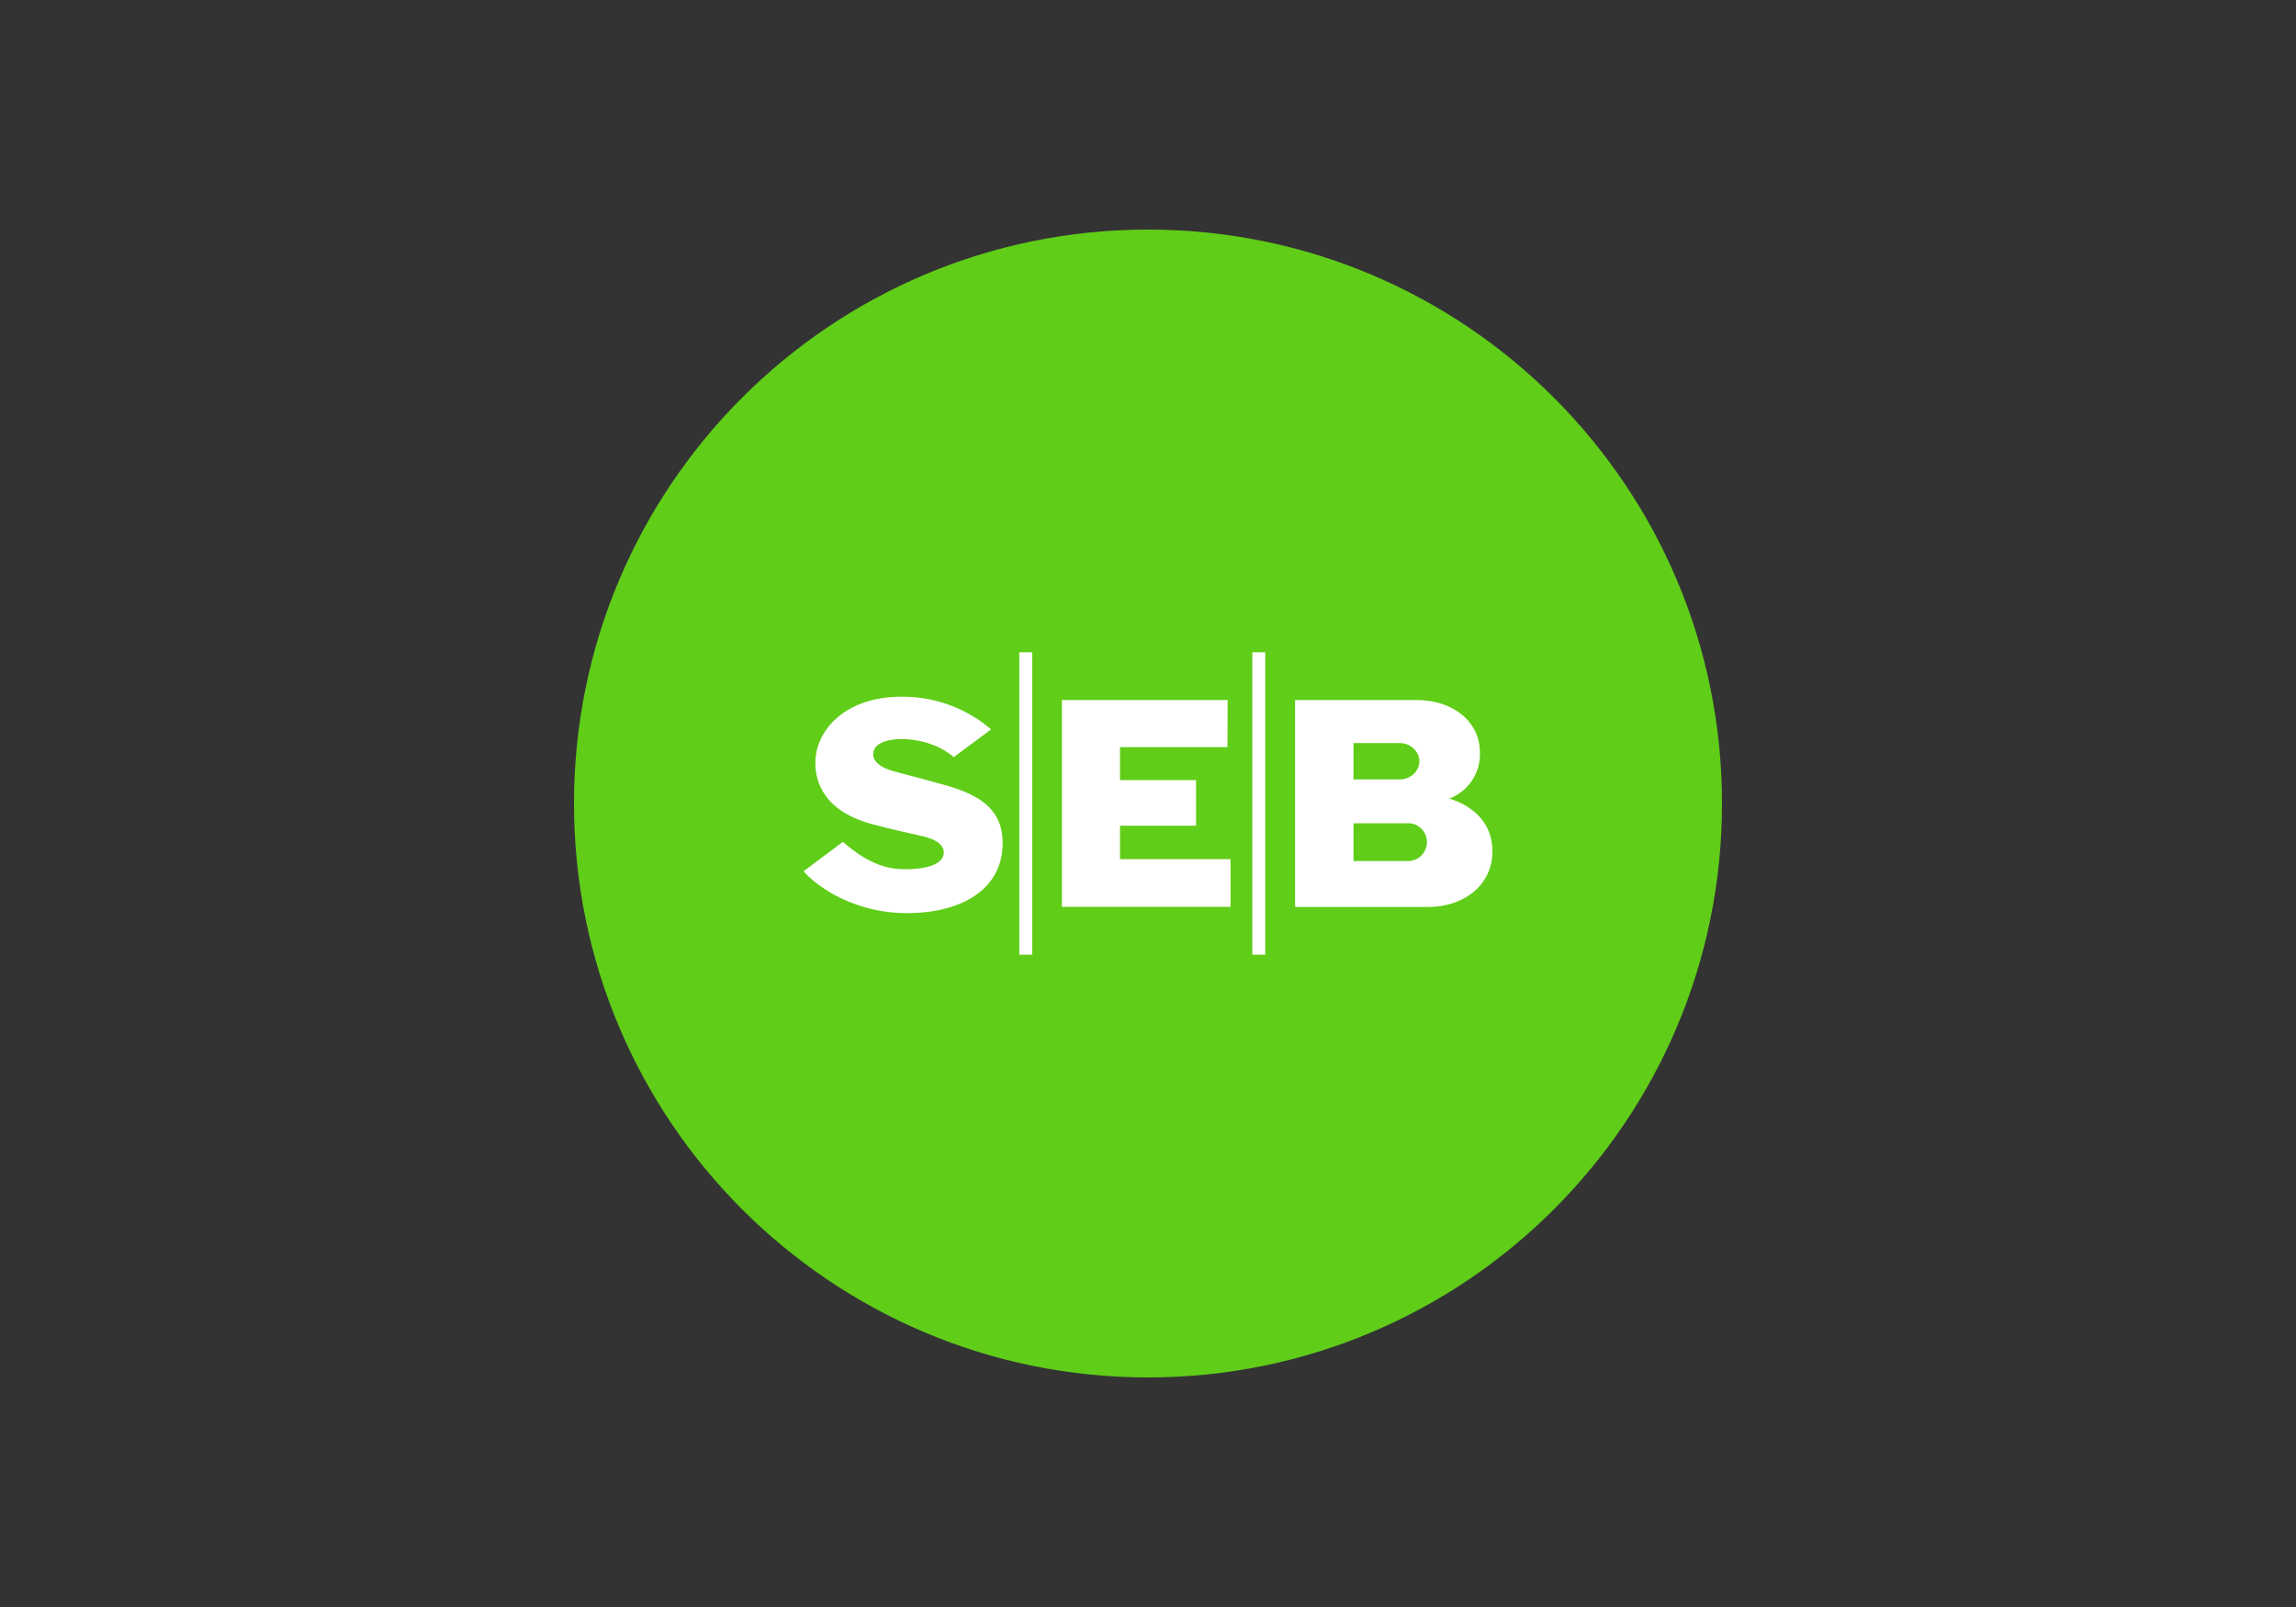 <?xml version="1.0" encoding="UTF-8"?>
<svg xmlns="http://www.w3.org/2000/svg" width="80" height="56" fill="none" viewBox="0 0 80 56">
  <rect x="0" y="0" width="80" height="56" fill="#333333" stroke="none"/>
  <g clip-path="url(#a)">
    <path fill="#60CD18" d="M20 28c0-11.046 8.954-20 20-20s20 8.954 20 20-8.954 20-20 20-20-8.954-20-20Z"></path>
    <path fill="#fff" d="m34.53 25.42-1.3.965c-.605-.525-1.4-.63-1.83-.63-.43 0-.9.125-.965.44-.07.305.215.545.7.68.56.15 1.065.28 1.85.5 1.16.335 1.95.84 1.95 2 0 1.61-1.42 2.445-3.335 2.445s-3.21-1-3.6-1.46l1.37-1.025c.96.84 1.63.955 2.185.955.64 0 1.24-.135 1.32-.5.06-.29-.18-.52-.725-.65-.62-.14-1.14-.255-1.72-.41-1.575-.41-2.02-1.33-2.02-2.15 0-1.135 1.05-2.3 2.985-2.3a4.73 4.73 0 0 1 3.135 1.135m8.245-1.02H37V31.6h5.875v-1.66h-3.85v-1.165h2.65v-1.59h-2.65v-1.15h3.745l.005-1.64Zm-7.26 8.875h.45V22.73h-.45v10.54Zm8.12 0h.45V22.73h-.45v10.54Zm1.49-1.665h4.635c1.235 0 2.24-.75 2.24-1.94 0-.935-.61-1.55-1.465-1.825a.476.476 0 0 0-.085-.01.522.522 0 0 0 .085-.015 1.655 1.655 0 0 0 1.03-1.59c0-1.115-.985-1.83-2.2-1.83h-4.24v7.21Zm2.035-5.71h1.62c.37 0 .675.3.675.635s-.3.63-.675.63h-1.62v-1.265Zm1.98 4.11h-1.98V28.69h1.98a.66.66 0 0 1 0 1.31v.005Z"></path>
  </g>
  <defs>
    <clipPath id="a">
      <path fill="#fff" d="M0 0h40v40H0z" transform="translate(20 8)"></path>
    </clipPath>
  </defs>
</svg>

